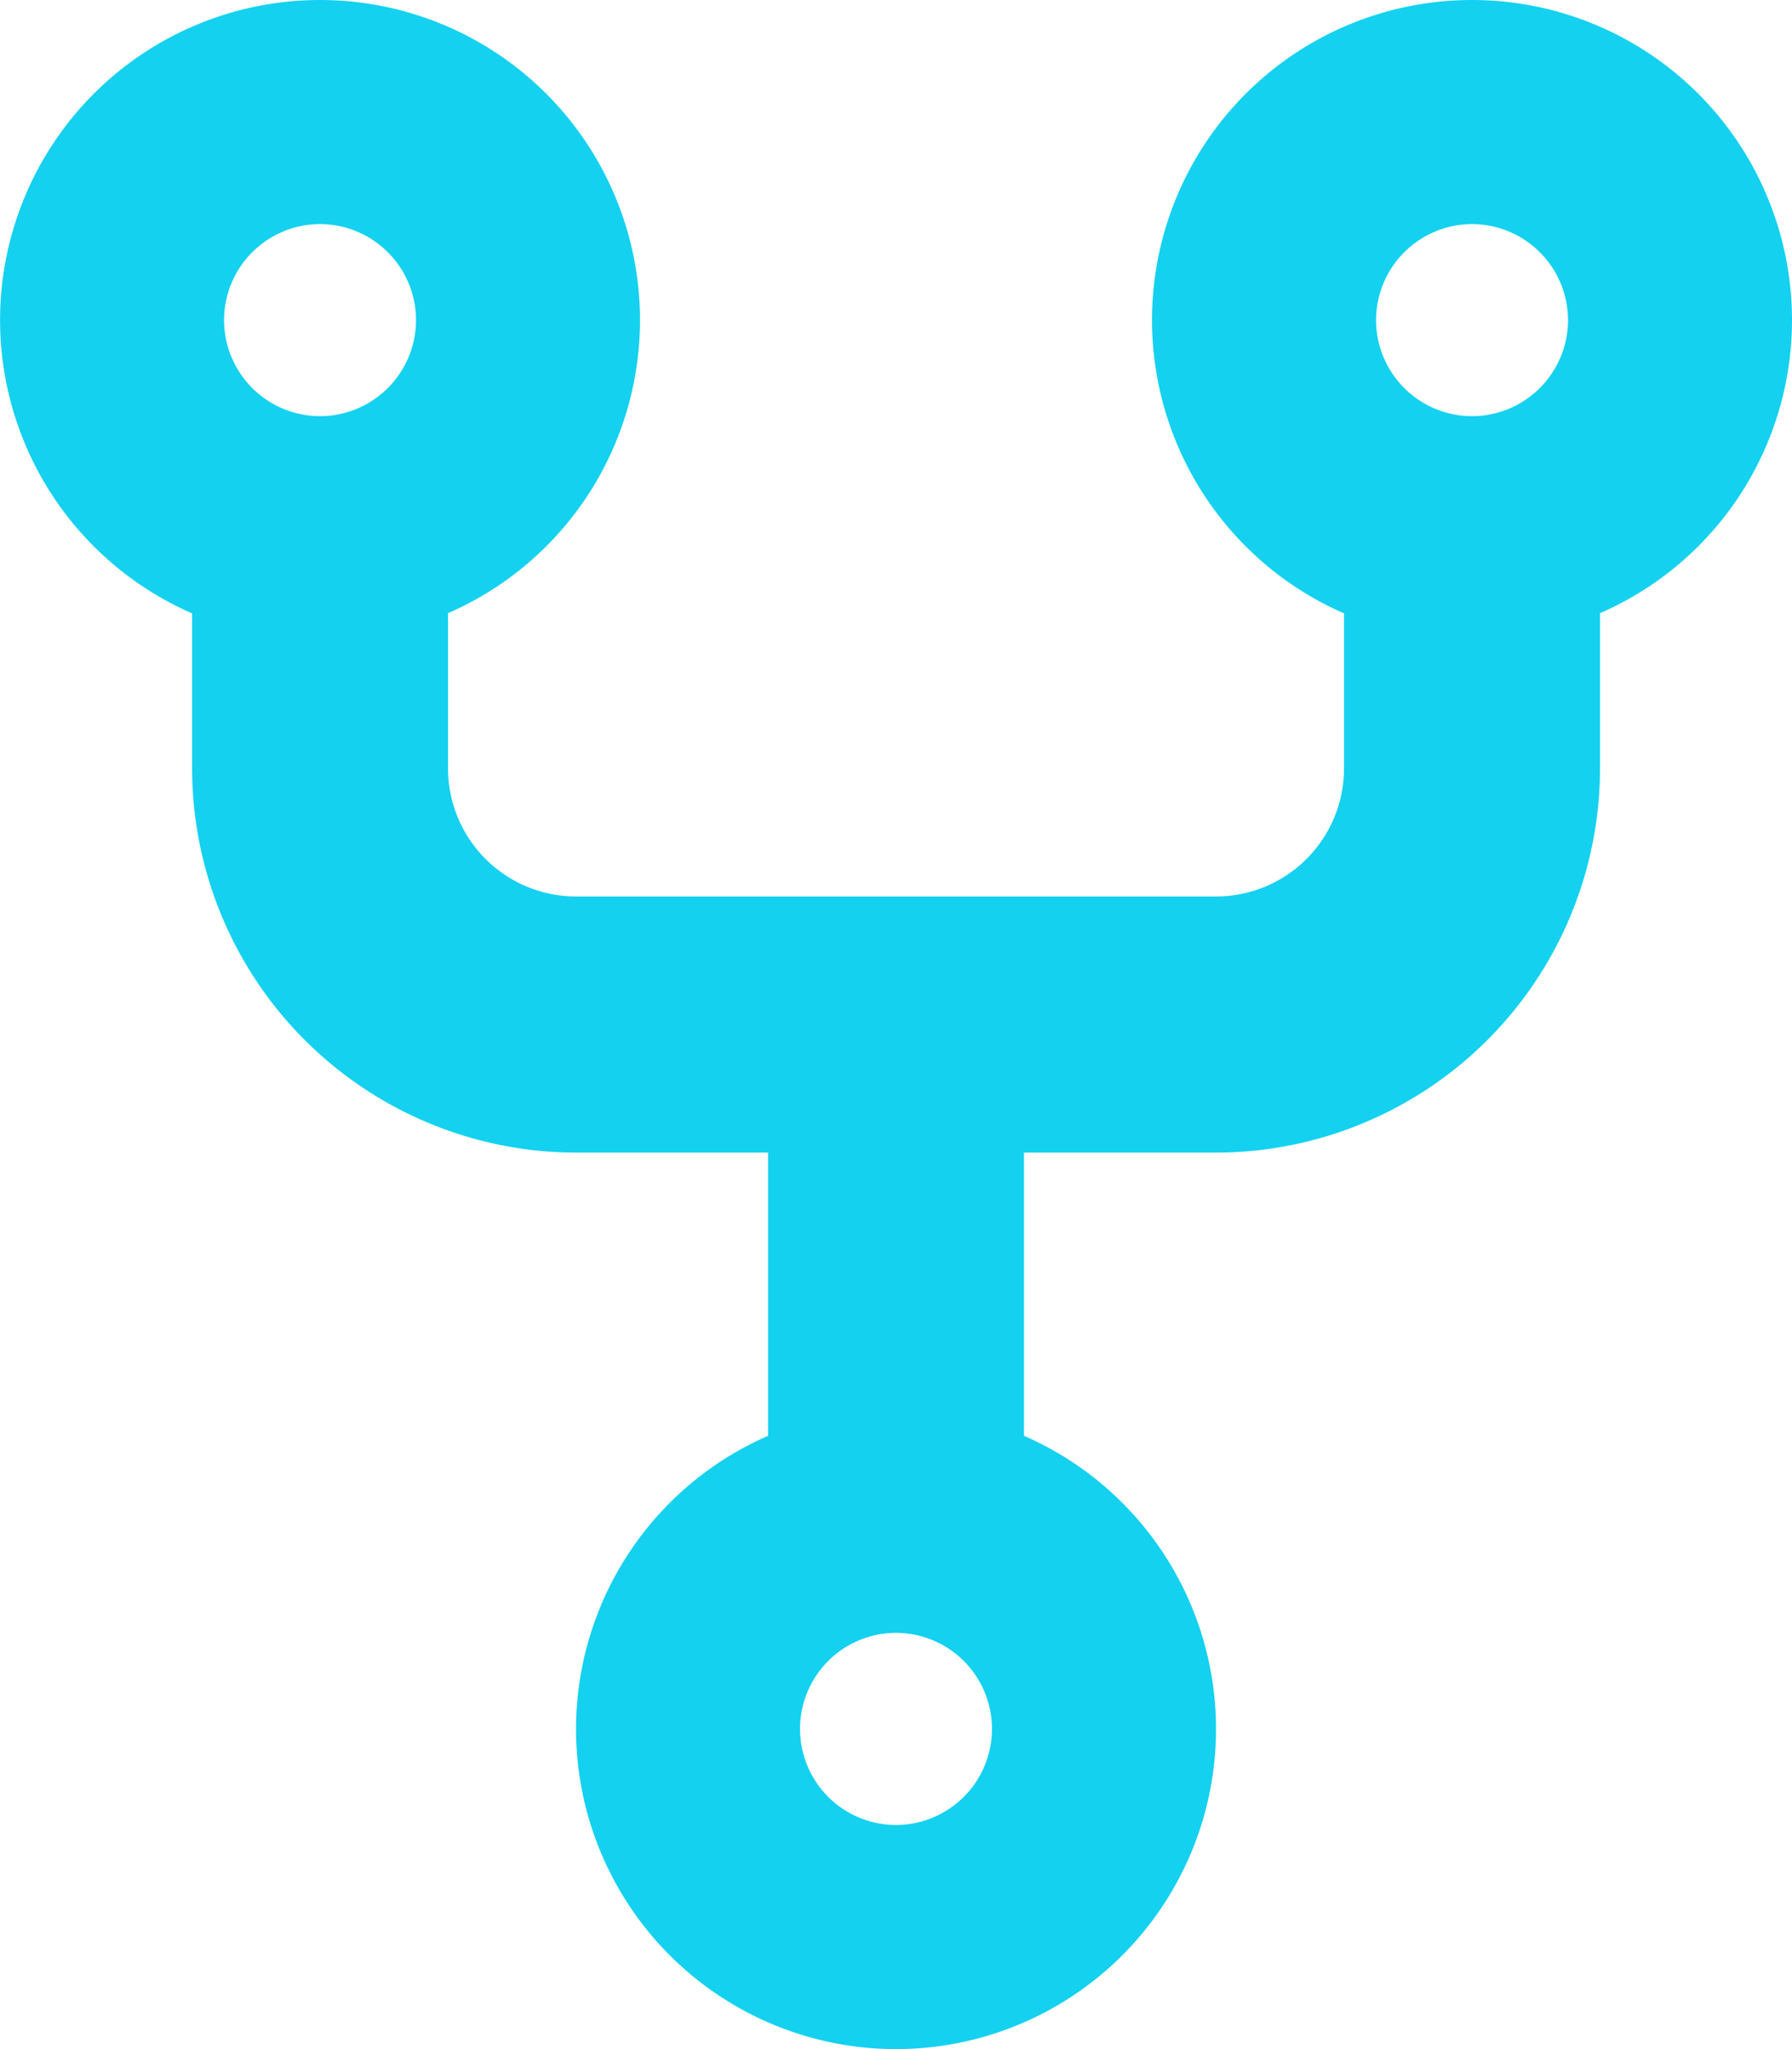 <svg xmlns="http://www.w3.org/2000/svg" width="26.25" height="30" viewBox="0 0 26.25 30"><path d="M13.125-21.562A4.687,4.687,0,0,0,8.438-26.25,4.687,4.687,0,0,0,3.75-21.562a4.685,4.685,0,0,0,2.813,4.292V-15a1.876,1.876,0,0,1-1.875,1.875H-4.687A1.876,1.876,0,0,1-6.562-15v-2.273A4.679,4.679,0,0,0-3.75-21.562,4.687,4.687,0,0,0-8.437-26.25a4.687,4.687,0,0,0-4.687,4.688,4.685,4.685,0,0,0,2.813,4.292V-15A5.631,5.631,0,0,0-4.687-9.375h2.813v4.146A4.687,4.687,0,0,0-4.687-.937,4.688,4.688,0,0,0,0,3.75,4.688,4.688,0,0,0,4.688-.937,4.685,4.685,0,0,0,1.875-5.229V-9.375H4.688A5.631,5.631,0,0,0,10.313-15v-2.273A4.679,4.679,0,0,0,13.125-21.562ZM-8.437-22.969a1.408,1.408,0,0,1,1.406,1.406,1.408,1.408,0,0,1-1.406,1.406,1.408,1.408,0,0,1-1.406-1.406,1.408,1.408,0,0,1,1.406-1.406ZM0,.469A1.408,1.408,0,0,1-1.406-.937,1.408,1.408,0,0,1,0-2.344,1.408,1.408,0,0,1,1.406-.937,1.409,1.409,0,0,1,0,.469ZM8.438-22.969a1.408,1.408,0,0,1,1.406,1.406,1.408,1.408,0,0,1-1.406,1.406,1.408,1.408,0,0,1-1.406-1.406A1.409,1.409,0,0,1,8.438-22.969Z" transform="translate(13.125 26.25)" fill="#14d1f0"/></svg>